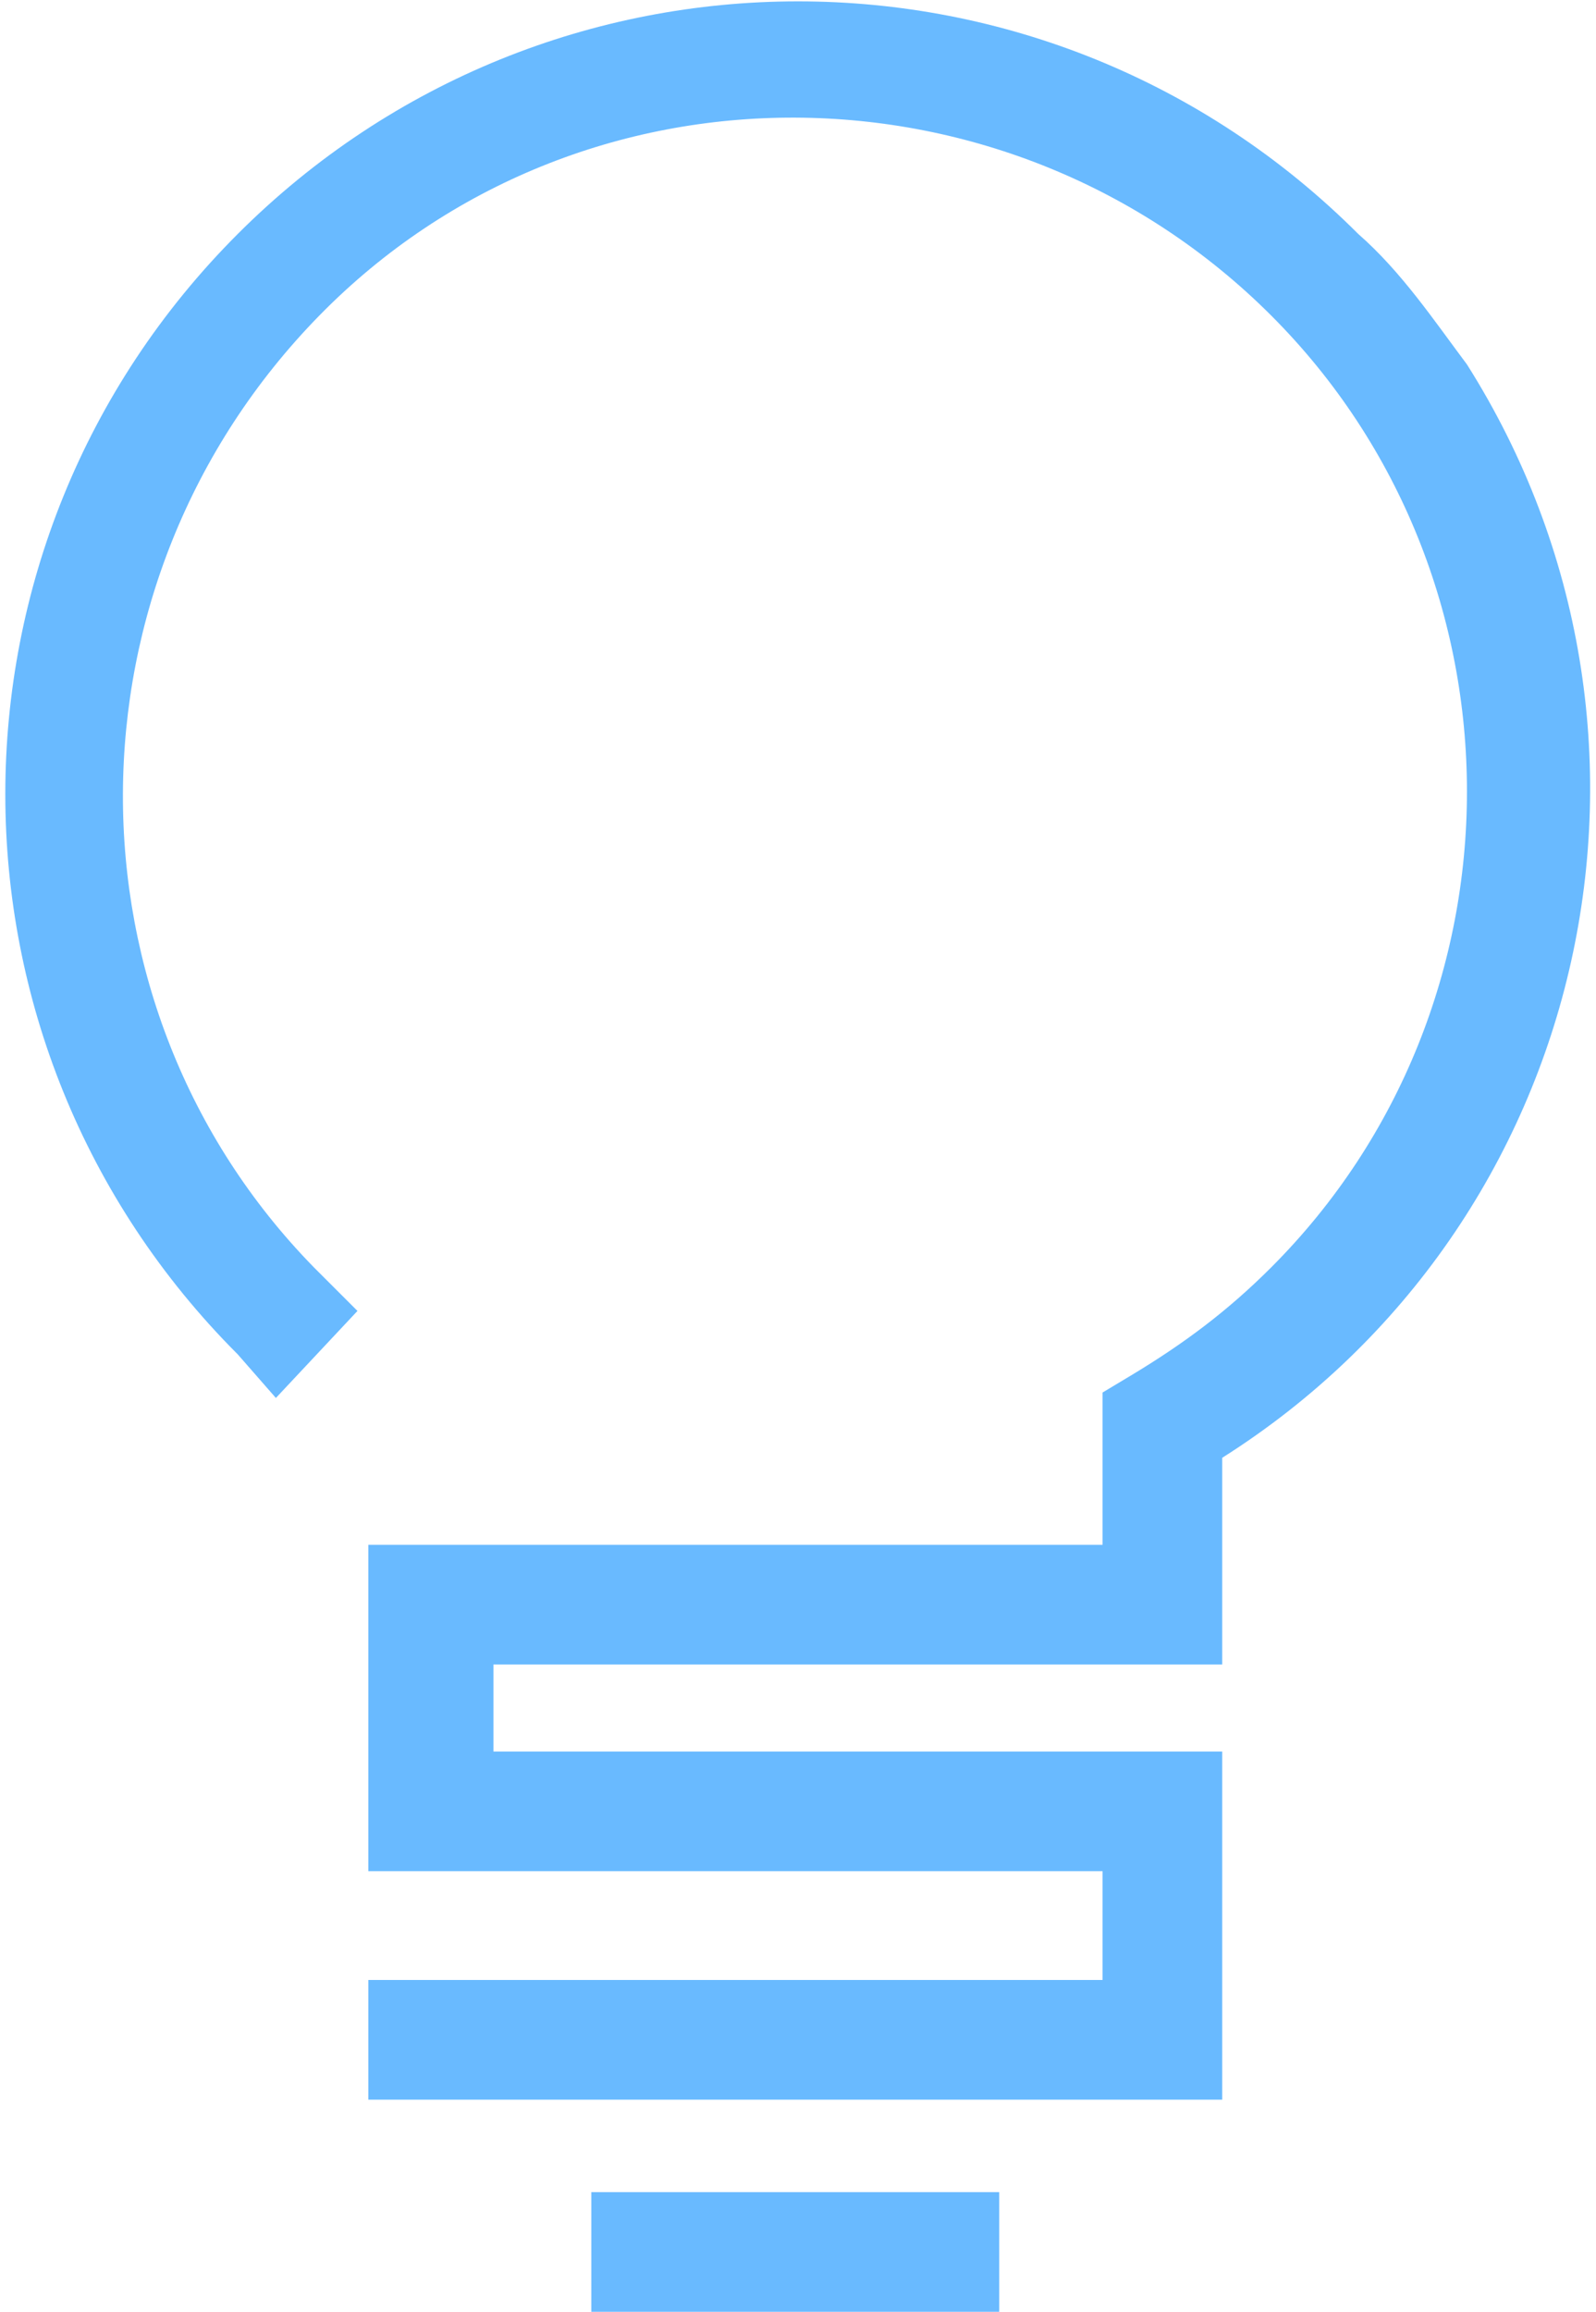 <?xml version="1.0" encoding="utf-8"?>
<!-- Generator: Adobe Illustrator 22.1.0, SVG Export Plug-In . SVG Version: 6.00 Build 0)  -->
<svg version="1.1" id="レイヤー_1" xmlns="http://www.w3.org/2000/svg" xmlns:xlink="http://www.w3.org/1999/xlink" x="0px"
	 y="0px" viewBox="0 0 29.2 42.5" width="29px" height="42px" style="enable-background:new 0 0 29.2 42.5;" xml:space="preserve">
<style type="text/css">
	.st0{fill:#69BAFF;}
</style>
<title>Artboard 50</title>
<path class="st0" d="M24.9,4.3C19.2-1.4,10-1.4,4.3,4.3s-5.7,14.9,0,20.6L5,25.7l1.5-1.6l-0.8-0.8C1,18.5,1,10.7,5.8,5.8
	s12.7-4.8,17.5,0c4.8,4.8,4.8,12.7,0,17.5c-0.8,0.8-1.6,1.4-2.6,2l-0.5,0.3v2.8H6.7v6h13.5v2H6.7v2.2h15.7v-6.4H9v-1.6h13.4v-3.8
	c6.8-4.3,8.8-13.3,4.5-20.1C26.3,5.9,25.7,5,24.9,4.3z"/>
<rect x="10.8" y="40.3" class="st0" width="7.5" height="2.2"/>
</svg>
